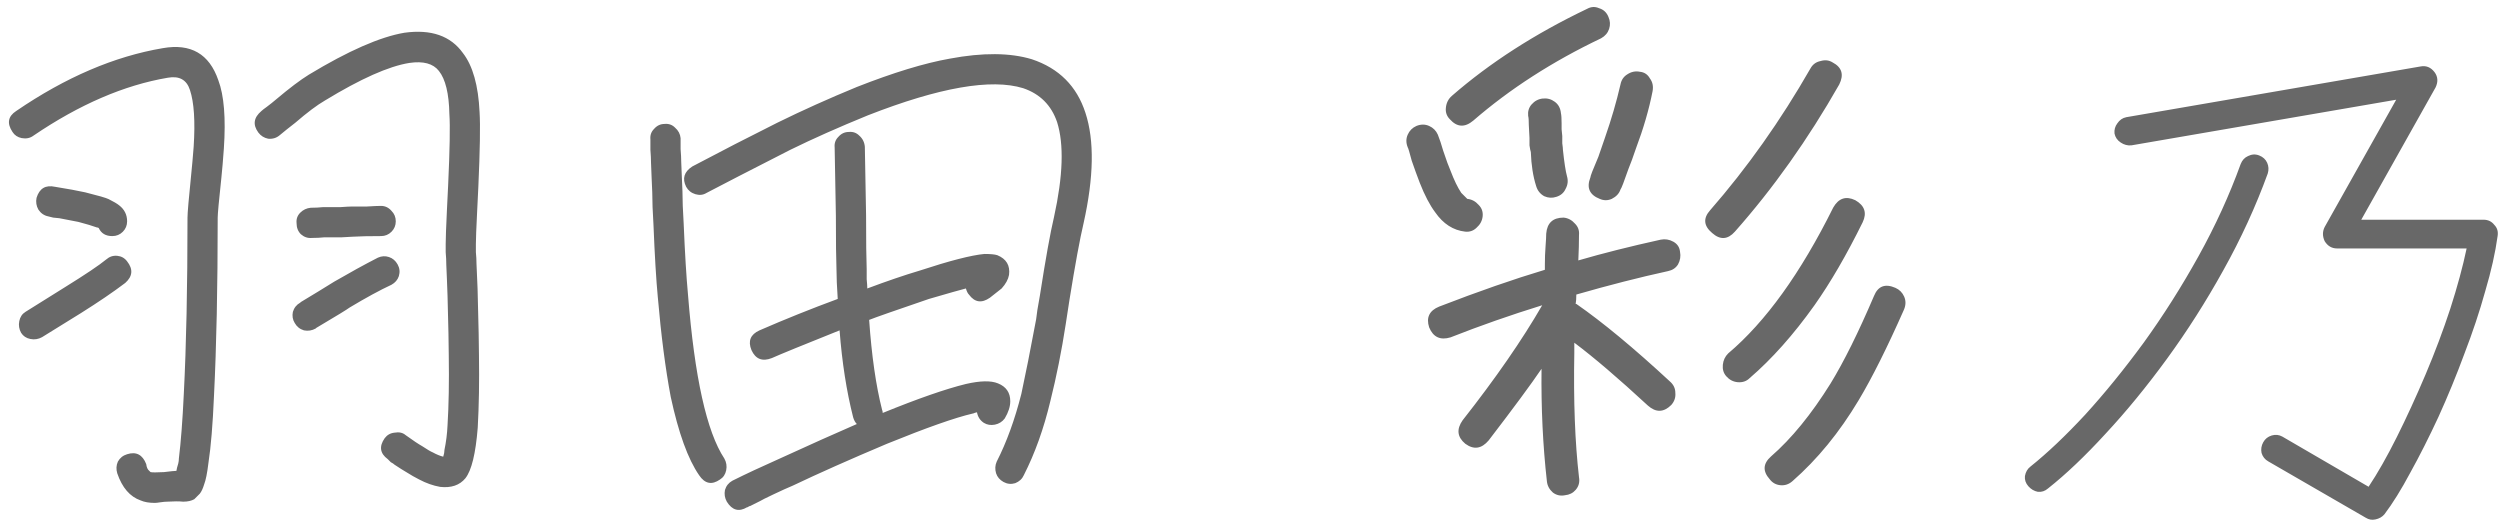 <svg width="142" height="30" viewBox="0 0 142 30" fill="none" xmlns="http://www.w3.org/2000/svg">
<path d="M0.92 6.305C3.72 4.391 6.497 3.201 9.25 2.735C10.837 2.455 11.887 3.061 12.4 4.555C12.727 5.418 12.832 6.713 12.715 8.44C12.668 9.093 12.622 9.641 12.575 10.085C12.435 11.392 12.365 12.15 12.365 12.36C12.365 16.303 12.295 19.675 12.155 22.475C12.085 24.108 11.98 25.38 11.84 26.29C11.77 26.873 11.688 27.282 11.595 27.515C11.525 27.748 11.443 27.923 11.35 28.04L11.21 28.18C11.14 28.25 11.082 28.308 11.035 28.355C10.872 28.448 10.662 28.495 10.405 28.495C10.172 28.471 9.868 28.471 9.495 28.495C9.402 28.495 9.273 28.506 9.11 28.53C8.97 28.553 8.865 28.565 8.795 28.565C8.468 28.565 8.2 28.518 7.99 28.425C7.383 28.215 6.94 27.701 6.66 26.885C6.59 26.651 6.602 26.43 6.695 26.22C6.812 26.01 6.987 25.87 7.22 25.8C7.733 25.637 8.095 25.823 8.305 26.36C8.328 26.547 8.387 26.675 8.48 26.745L8.55 26.815C8.643 26.838 8.9 26.838 9.32 26.815C9.693 26.768 9.927 26.745 10.02 26.745C10.02 26.721 10.032 26.663 10.055 26.57C10.078 26.477 10.102 26.395 10.125 26.325C10.148 26.232 10.16 26.138 10.16 26.045C10.277 25.088 10.37 23.863 10.44 22.37C10.58 19.64 10.65 16.303 10.65 12.36C10.65 12.103 10.72 11.287 10.86 9.91C10.907 9.466 10.953 8.941 11 8.335C11.093 6.888 11.023 5.815 10.79 5.115C10.603 4.531 10.183 4.298 9.53 4.415C7.057 4.835 4.513 5.931 1.9 7.705C1.713 7.845 1.492 7.891 1.235 7.845C1.002 7.798 0.827 7.681 0.71 7.495C0.383 7.005 0.453 6.608 0.92 6.305ZM3.125 10.61C3.848 10.726 4.42 10.832 4.84 10.925C5.587 11.111 6.03 11.24 6.17 11.31C6.45 11.45 6.648 11.566 6.765 11.66C7.068 11.893 7.22 12.197 7.22 12.57C7.22 12.803 7.138 13.002 6.975 13.165C6.812 13.328 6.613 13.41 6.38 13.41C6.007 13.41 5.75 13.258 5.61 12.955C5.587 12.931 5.552 12.92 5.505 12.92C5.248 12.826 4.898 12.722 4.455 12.605C3.988 12.511 3.627 12.441 3.37 12.395C3.347 12.395 3.23 12.383 3.02 12.36L2.74 12.29C2.507 12.243 2.32 12.115 2.18 11.905C2.063 11.695 2.028 11.473 2.075 11.24C2.238 10.703 2.588 10.493 3.125 10.61ZM1.445 17.715L3.685 16.315C4.852 15.591 5.633 15.066 6.03 14.74C6.217 14.576 6.427 14.507 6.66 14.53C6.893 14.553 7.08 14.658 7.22 14.845C7.57 15.288 7.535 15.697 7.115 16.07C6.438 16.583 5.598 17.155 4.595 17.785C3.428 18.508 2.693 18.963 2.39 19.15C2.18 19.267 1.958 19.302 1.725 19.255C1.492 19.208 1.317 19.091 1.2 18.905C1.083 18.695 1.048 18.473 1.095 18.24C1.142 18.006 1.258 17.831 1.445 17.715ZM14.85 6.305C14.897 6.258 15.002 6.176 15.165 6.06C15.352 5.92 15.527 5.78 15.69 5.64C16.437 5.01 17.055 4.543 17.545 4.24C19.785 2.886 21.593 2.093 22.97 1.86C24.487 1.65 25.595 2.035 26.295 3.015C26.855 3.738 27.17 4.858 27.24 6.375C27.287 7.121 27.263 8.533 27.17 10.61C27.123 11.496 27.1 11.975 27.1 12.045C27.053 12.978 27.03 13.585 27.03 13.865C27.03 13.912 27.03 14.063 27.03 14.32C27.053 14.553 27.065 14.775 27.065 14.985C27.065 15.031 27.077 15.3 27.1 15.79C27.123 16.28 27.135 16.607 27.135 16.77C27.182 18.497 27.205 19.628 27.205 20.165C27.228 21.681 27.205 23.058 27.135 24.295C27.018 25.765 26.785 26.721 26.435 27.165C26.108 27.561 25.63 27.725 25 27.655C24.603 27.585 24.207 27.445 23.81 27.235C23.577 27.118 23.332 26.978 23.075 26.815C22.912 26.721 22.69 26.581 22.41 26.395C22.363 26.348 22.293 26.302 22.2 26.255C22.13 26.185 22.072 26.127 22.025 26.08C21.582 25.753 21.523 25.357 21.85 24.89C21.99 24.703 22.177 24.598 22.41 24.575C22.667 24.528 22.877 24.575 23.04 24.715C23.46 25.018 23.775 25.228 23.985 25.345C24.265 25.532 24.463 25.648 24.58 25.695C24.79 25.811 24.988 25.893 25.175 25.94C25.222 25.8 25.245 25.672 25.245 25.555C25.338 25.111 25.397 24.645 25.42 24.155C25.49 23.012 25.513 21.693 25.49 20.2C25.49 19.663 25.467 18.532 25.42 16.805C25.42 16.665 25.408 16.35 25.385 15.86C25.362 15.37 25.35 15.101 25.35 15.055C25.35 14.822 25.338 14.576 25.315 14.32C25.315 14.063 25.315 13.912 25.315 13.865C25.315 13.562 25.338 12.92 25.385 11.94C25.385 11.87 25.408 11.392 25.455 10.505C25.548 8.498 25.572 7.156 25.525 6.48C25.502 5.313 25.303 4.496 24.93 4.03C24.603 3.61 24.043 3.458 23.25 3.575C22.083 3.761 20.485 4.473 18.455 5.71C18.012 5.966 17.452 6.386 16.775 6.97C16.635 7.086 16.472 7.215 16.285 7.355C16.122 7.495 15.993 7.6 15.9 7.67C15.713 7.833 15.492 7.903 15.235 7.88C15.002 7.833 14.815 7.716 14.675 7.53C14.348 7.086 14.407 6.678 14.85 6.305ZM17.65 11.8C17.907 11.8 18.14 11.788 18.35 11.765C18.677 11.765 19.003 11.765 19.33 11.765C19.657 11.742 19.878 11.73 19.995 11.73C20.205 11.73 20.485 11.73 20.835 11.73C21.208 11.707 21.477 11.695 21.64 11.695C21.873 11.695 22.072 11.788 22.235 11.975C22.398 12.138 22.48 12.336 22.48 12.57C22.48 12.803 22.398 13.002 22.235 13.165C22.072 13.328 21.873 13.41 21.64 13.41C20.963 13.41 20.427 13.421 20.03 13.445C19.937 13.445 19.727 13.457 19.4 13.48C19.073 13.48 18.747 13.48 18.42 13.48C18.21 13.503 17.977 13.515 17.72 13.515C17.487 13.538 17.277 13.468 17.09 13.305C16.927 13.142 16.845 12.931 16.845 12.675C16.822 12.441 16.892 12.243 17.055 12.08C17.218 11.916 17.417 11.823 17.65 11.8ZM17.055 17.19L17.09 17.155C17.79 16.735 18.42 16.35 18.98 16C19.867 15.486 20.695 15.031 21.465 14.635C21.675 14.541 21.885 14.53 22.095 14.6C22.305 14.67 22.468 14.81 22.585 15.02C22.702 15.23 22.725 15.451 22.655 15.685C22.585 15.895 22.445 16.058 22.235 16.175C21.582 16.478 20.788 16.91 19.855 17.47C19.738 17.563 19.108 17.948 17.965 18.625L17.93 18.66C17.72 18.776 17.498 18.811 17.265 18.765C17.032 18.695 16.857 18.555 16.74 18.345C16.623 18.158 16.588 17.948 16.635 17.715C16.705 17.482 16.845 17.306 17.055 17.19ZM38.658 7.845C38.658 7.961 38.658 8.171 38.658 8.475C38.681 8.755 38.693 8.988 38.693 9.175C38.693 9.291 38.705 9.583 38.728 10.05C38.751 10.517 38.763 10.785 38.763 10.855C38.763 11.345 38.786 11.963 38.833 12.71C38.903 14.39 38.985 15.732 39.078 16.735C39.451 21.425 40.14 24.528 41.143 26.045C41.26 26.255 41.295 26.477 41.248 26.71C41.201 26.943 41.085 27.118 40.898 27.235C40.431 27.561 40.035 27.48 39.708 26.99C39.078 26.08 38.541 24.598 38.098 22.545C37.795 20.935 37.55 19.045 37.363 16.875C37.27 15.895 37.188 14.53 37.118 12.78C37.071 12.033 37.048 11.415 37.048 10.925C37.048 10.855 37.036 10.586 37.013 10.12C36.99 9.653 36.978 9.361 36.978 9.245C36.978 9.035 36.966 8.79 36.943 8.51C36.943 8.23 36.943 8.031 36.943 7.915C36.92 7.681 36.99 7.483 37.153 7.32C37.316 7.133 37.515 7.04 37.748 7.04C37.981 7.016 38.18 7.086 38.343 7.25C38.53 7.413 38.635 7.611 38.658 7.845ZM39.323 9.455C40.956 8.591 42.566 7.763 44.153 6.97C45.576 6.27 47.081 5.593 48.668 4.94C50.745 4.123 52.506 3.586 53.953 3.33C55.82 2.98 57.371 2.991 58.608 3.365C60.148 3.878 61.163 4.893 61.653 6.41C62.166 7.973 62.131 10.062 61.548 12.675C61.338 13.562 61.07 15.02 60.743 17.05C60.673 17.54 60.603 17.995 60.533 18.415C60.3 19.931 60.008 21.39 59.658 22.79C59.285 24.353 58.783 25.753 58.153 26.99C58.06 27.2 57.896 27.352 57.663 27.445C57.43 27.515 57.208 27.491 56.998 27.375C56.788 27.258 56.648 27.095 56.578 26.885C56.508 26.651 56.52 26.43 56.613 26.22C57.173 25.123 57.64 23.84 58.013 22.37C58.246 21.297 58.526 19.885 58.853 18.135C58.876 17.878 58.946 17.435 59.063 16.805C59.39 14.705 59.658 13.211 59.868 12.325C60.381 9.991 60.44 8.195 60.043 6.935C59.716 5.978 59.075 5.336 58.118 5.01C56.298 4.45 53.358 4.963 49.298 6.55C47.641 7.226 46.171 7.88 44.888 8.51C42.555 9.7 40.968 10.517 40.128 10.96C39.941 11.076 39.731 11.1 39.498 11.03C39.265 10.96 39.09 10.82 38.973 10.61C38.74 10.143 38.856 9.758 39.323 9.455ZM41.598 27.305C42.345 26.931 43.243 26.512 44.293 26.045C45.973 25.275 47.431 24.622 48.668 24.085C48.575 23.991 48.505 23.863 48.458 23.7C48.085 22.23 47.828 20.585 47.688 18.765C45.588 19.605 44.305 20.13 43.838 20.34C43.301 20.55 42.916 20.398 42.683 19.885C42.473 19.372 42.625 18.998 43.138 18.765C44.585 18.135 46.066 17.54 47.583 16.98C47.536 16.28 47.513 15.732 47.513 15.335C47.49 14.752 47.478 13.725 47.478 12.255C47.431 9.688 47.408 8.393 47.408 8.37C47.385 8.136 47.455 7.938 47.618 7.775C47.781 7.588 47.98 7.495 48.213 7.495C48.446 7.471 48.645 7.541 48.808 7.705C48.995 7.868 49.1 8.078 49.123 8.335C49.123 8.358 49.146 9.653 49.193 12.22C49.193 13.69 49.205 14.716 49.228 15.3C49.228 15.416 49.228 15.603 49.228 15.86C49.251 16.093 49.263 16.268 49.263 16.385C50.383 15.965 51.375 15.627 52.238 15.37C53.941 14.81 55.166 14.495 55.913 14.425C56.263 14.425 56.508 14.448 56.648 14.495C57.161 14.705 57.383 15.078 57.313 15.615C57.266 15.871 57.126 16.128 56.893 16.385C56.543 16.665 56.321 16.84 56.228 16.91C55.761 17.236 55.365 17.178 55.038 16.735C54.968 16.665 54.91 16.548 54.863 16.385C54.583 16.455 53.883 16.653 52.763 16.98C50.85 17.633 49.718 18.03 49.368 18.17C49.508 20.2 49.753 21.903 50.103 23.28C50.126 23.326 50.138 23.385 50.138 23.455C52.145 22.638 53.72 22.09 54.863 21.81C55.68 21.623 56.286 21.611 56.683 21.775C57.15 21.962 57.383 22.3 57.383 22.79C57.383 23.093 57.278 23.42 57.068 23.77C56.928 23.956 56.741 24.073 56.508 24.12C56.275 24.166 56.065 24.131 55.878 24.015C55.668 23.875 55.54 23.677 55.493 23.42C55.47 23.42 55.423 23.431 55.353 23.455C55.306 23.478 55.271 23.49 55.248 23.49C54.245 23.723 52.623 24.295 50.383 25.205C48.283 26.091 46.498 26.885 45.028 27.585C44.748 27.701 44.386 27.865 43.943 28.075C43.5 28.285 43.243 28.413 43.173 28.46L42.613 28.74C42.566 28.74 42.52 28.763 42.473 28.81H42.438C41.971 29.09 41.586 28.985 41.283 28.495C41.166 28.285 41.131 28.063 41.178 27.83C41.248 27.596 41.388 27.422 41.598 27.305ZM90.941 2.176C88.179 3.493 85.76 5.051 83.683 6.85C83.201 7.255 82.758 7.23 82.353 6.774C82.175 6.596 82.099 6.381 82.125 6.128C82.15 5.849 82.264 5.621 82.467 5.444C84.62 3.569 87.179 1.922 90.143 0.504C90.371 0.377 90.599 0.364 90.827 0.466C91.08 0.542 91.257 0.706 91.359 0.96C91.46 1.188 91.473 1.416 91.397 1.644C91.321 1.872 91.169 2.049 90.941 2.176ZM81.669 7.648C81.719 7.8 81.77 7.939 81.821 8.066L81.973 8.56C82.15 9.092 82.289 9.472 82.391 9.7C82.593 10.232 82.796 10.65 82.999 10.954L83.303 11.258L83.341 11.296C83.594 11.321 83.809 11.435 83.987 11.638C84.164 11.815 84.24 12.03 84.215 12.284C84.189 12.537 84.075 12.752 83.873 12.93C83.695 13.107 83.48 13.183 83.227 13.158C82.543 13.082 81.973 12.714 81.517 12.056C81.213 11.65 80.921 11.093 80.643 10.384C80.592 10.257 80.516 10.055 80.415 9.776C80.313 9.497 80.237 9.282 80.187 9.13C80.06 8.648 79.984 8.395 79.959 8.37C79.857 8.116 79.857 7.876 79.959 7.648C80.06 7.42 80.225 7.255 80.453 7.154C80.706 7.052 80.947 7.052 81.175 7.154C81.403 7.255 81.567 7.42 81.669 7.648ZM88.661 6.432C88.686 6.533 88.699 6.723 88.699 7.002V7.344C88.724 7.546 88.737 7.673 88.737 7.724C88.737 7.825 88.737 7.964 88.737 8.142C88.762 8.319 88.775 8.446 88.775 8.522C88.851 9.231 88.927 9.725 89.003 10.004C89.079 10.257 89.053 10.498 88.927 10.726C88.825 10.954 88.648 11.106 88.395 11.182C88.167 11.258 87.939 11.245 87.711 11.144C87.483 11.017 87.331 10.827 87.255 10.574C87.077 10.017 86.976 9.37 86.951 8.636C86.925 8.56 86.9 8.433 86.875 8.256C86.875 8.078 86.875 7.939 86.875 7.838L86.837 7.116C86.837 6.837 86.824 6.66 86.799 6.584C86.773 6.33 86.837 6.115 86.989 5.938C87.166 5.735 87.381 5.621 87.635 5.596C87.888 5.57 88.116 5.634 88.319 5.786C88.521 5.938 88.635 6.153 88.661 6.432ZM93.867 5.178C93.664 6.216 93.347 7.306 92.917 8.446C92.765 8.902 92.625 9.282 92.499 9.586C92.245 10.32 92.093 10.713 92.043 10.764C91.967 10.992 91.802 11.169 91.549 11.296C91.321 11.397 91.093 11.397 90.865 11.296C90.282 11.068 90.105 10.662 90.333 10.08C90.333 10.004 90.485 9.611 90.789 8.902C90.89 8.623 91.017 8.256 91.169 7.8C91.523 6.786 91.815 5.786 92.043 4.798C92.093 4.544 92.22 4.354 92.423 4.228C92.651 4.076 92.891 4.025 93.145 4.076C93.398 4.101 93.588 4.228 93.715 4.456C93.867 4.658 93.917 4.899 93.867 5.178ZM89.535 17.262C91.029 18.3 92.803 19.77 94.855 21.67C95.057 21.847 95.159 22.062 95.159 22.316C95.184 22.569 95.108 22.797 94.931 23C94.5 23.43 94.057 23.443 93.601 23.038C91.929 21.492 90.535 20.302 89.421 19.466V20.036C89.37 22.772 89.459 25.128 89.687 27.104C89.737 27.383 89.674 27.623 89.497 27.826C89.345 28.003 89.142 28.105 88.889 28.13C88.635 28.18 88.407 28.13 88.205 27.978C88.002 27.8 87.888 27.585 87.863 27.332C87.635 25.305 87.533 23.177 87.559 20.948C86.976 21.809 85.975 23.165 84.557 25.014C84.151 25.495 83.708 25.558 83.227 25.204C82.771 24.824 82.72 24.381 83.075 23.874C84.949 21.492 86.457 19.314 87.597 17.338C85.798 17.895 84.063 18.503 82.391 19.162C81.808 19.339 81.403 19.149 81.175 18.592C80.997 18.035 81.187 17.642 81.745 17.414C83.974 16.552 85.975 15.856 87.749 15.324V15.02C87.749 14.665 87.761 14.323 87.787 13.994C87.812 13.665 87.825 13.424 87.825 13.272C87.875 12.664 88.205 12.36 88.813 12.36C89.066 12.385 89.281 12.499 89.459 12.702C89.636 12.879 89.712 13.095 89.687 13.348C89.687 13.778 89.674 14.26 89.649 14.792C91.042 14.386 92.6 13.994 94.323 13.614C94.576 13.563 94.817 13.601 95.045 13.728C95.273 13.854 95.399 14.044 95.425 14.298C95.475 14.551 95.437 14.792 95.311 15.02C95.184 15.223 94.994 15.349 94.741 15.4C93.119 15.755 91.384 16.198 89.535 16.73C89.535 16.958 89.522 17.135 89.497 17.262H89.535ZM104.469 4.798C102.695 7.914 100.719 10.7 98.541 13.158C98.135 13.614 97.705 13.639 97.249 13.234C96.767 12.829 96.729 12.398 97.135 11.942C99.237 9.535 101.137 6.85 102.835 3.886C102.961 3.658 103.151 3.518 103.405 3.468C103.658 3.392 103.886 3.417 104.089 3.544C104.621 3.822 104.747 4.24 104.469 4.798ZM105.799 12.626C104.887 14.475 103.975 16.046 103.063 17.338C101.872 19.01 100.643 20.39 99.377 21.48C99.199 21.657 98.971 21.733 98.693 21.708C98.439 21.683 98.224 21.569 98.047 21.366C97.895 21.189 97.831 20.973 97.857 20.72C97.882 20.466 97.983 20.251 98.161 20.074C100.289 18.275 102.277 15.514 104.127 11.79C104.431 11.258 104.849 11.118 105.381 11.372C105.913 11.676 106.052 12.094 105.799 12.626ZM108.155 17.566C107.192 19.744 106.331 21.467 105.571 22.734C104.481 24.558 103.227 26.09 101.809 27.332C101.606 27.509 101.378 27.585 101.125 27.56C100.871 27.535 100.669 27.421 100.517 27.218C100.111 26.762 100.137 26.331 100.593 25.926C101.758 24.913 102.885 23.532 103.975 21.784C104.735 20.543 105.558 18.883 106.445 16.806C106.673 16.248 107.078 16.096 107.661 16.35C107.889 16.451 108.053 16.616 108.155 16.844C108.256 17.072 108.256 17.312 108.155 17.566ZM134.376 29.408L128.84 26.208C128.648 26.101 128.52 25.941 128.456 25.728C128.413 25.515 128.445 25.312 128.552 25.12C128.658 24.928 128.818 24.8 129.032 24.736C129.245 24.672 129.448 24.693 129.64 24.8L134.536 27.648C135.048 26.88 135.581 25.941 136.136 24.832C136.69 23.723 137.234 22.538 137.768 21.28C138.301 20.021 138.77 18.773 139.176 17.536C139.581 16.277 139.89 15.136 140.104 14.112H132.744C132.445 14.112 132.21 13.973 132.04 13.696C131.912 13.418 131.912 13.152 132.04 12.896L136.104 5.664L121.064 8.256C120.85 8.277 120.648 8.224 120.456 8.096C120.264 7.968 120.146 7.797 120.104 7.584C120.082 7.37 120.136 7.178 120.264 7.008C120.392 6.816 120.562 6.698 120.776 6.656L137.48 3.776C137.8 3.712 138.066 3.818 138.28 4.096C138.472 4.352 138.493 4.64 138.344 4.96L134.12 12.48H141.064C141.32 12.48 141.522 12.576 141.672 12.768C141.842 12.938 141.906 13.152 141.864 13.408C141.736 14.347 141.501 15.392 141.16 16.544C140.84 17.696 140.445 18.88 139.976 20.096C139.528 21.312 139.037 22.506 138.504 23.68C137.97 24.832 137.437 25.888 136.904 26.848C136.392 27.808 135.901 28.597 135.432 29.216C135.304 29.365 135.133 29.461 134.92 29.504C134.728 29.547 134.546 29.515 134.376 29.408ZM116.328 27.744C116.157 27.893 115.965 27.957 115.752 27.936C115.538 27.893 115.357 27.787 115.208 27.616C115.058 27.445 114.994 27.253 115.016 27.04C115.058 26.805 115.165 26.624 115.336 26.496C116.296 25.728 117.33 24.747 118.44 23.552C119.549 22.336 120.658 20.971 121.768 19.456C122.877 17.92 123.912 16.288 124.872 14.56C125.832 12.832 126.632 11.082 127.272 9.312C127.357 9.098 127.496 8.949 127.688 8.864C127.901 8.757 128.114 8.746 128.328 8.832C128.541 8.917 128.69 9.056 128.776 9.248C128.861 9.44 128.872 9.642 128.808 9.856C128.125 11.733 127.282 13.568 126.28 15.36C125.298 17.131 124.232 18.805 123.08 20.384C121.928 21.962 120.765 23.381 119.592 24.64C118.44 25.898 117.352 26.933 116.328 27.744Z" fill="#686868"/>
</svg>
